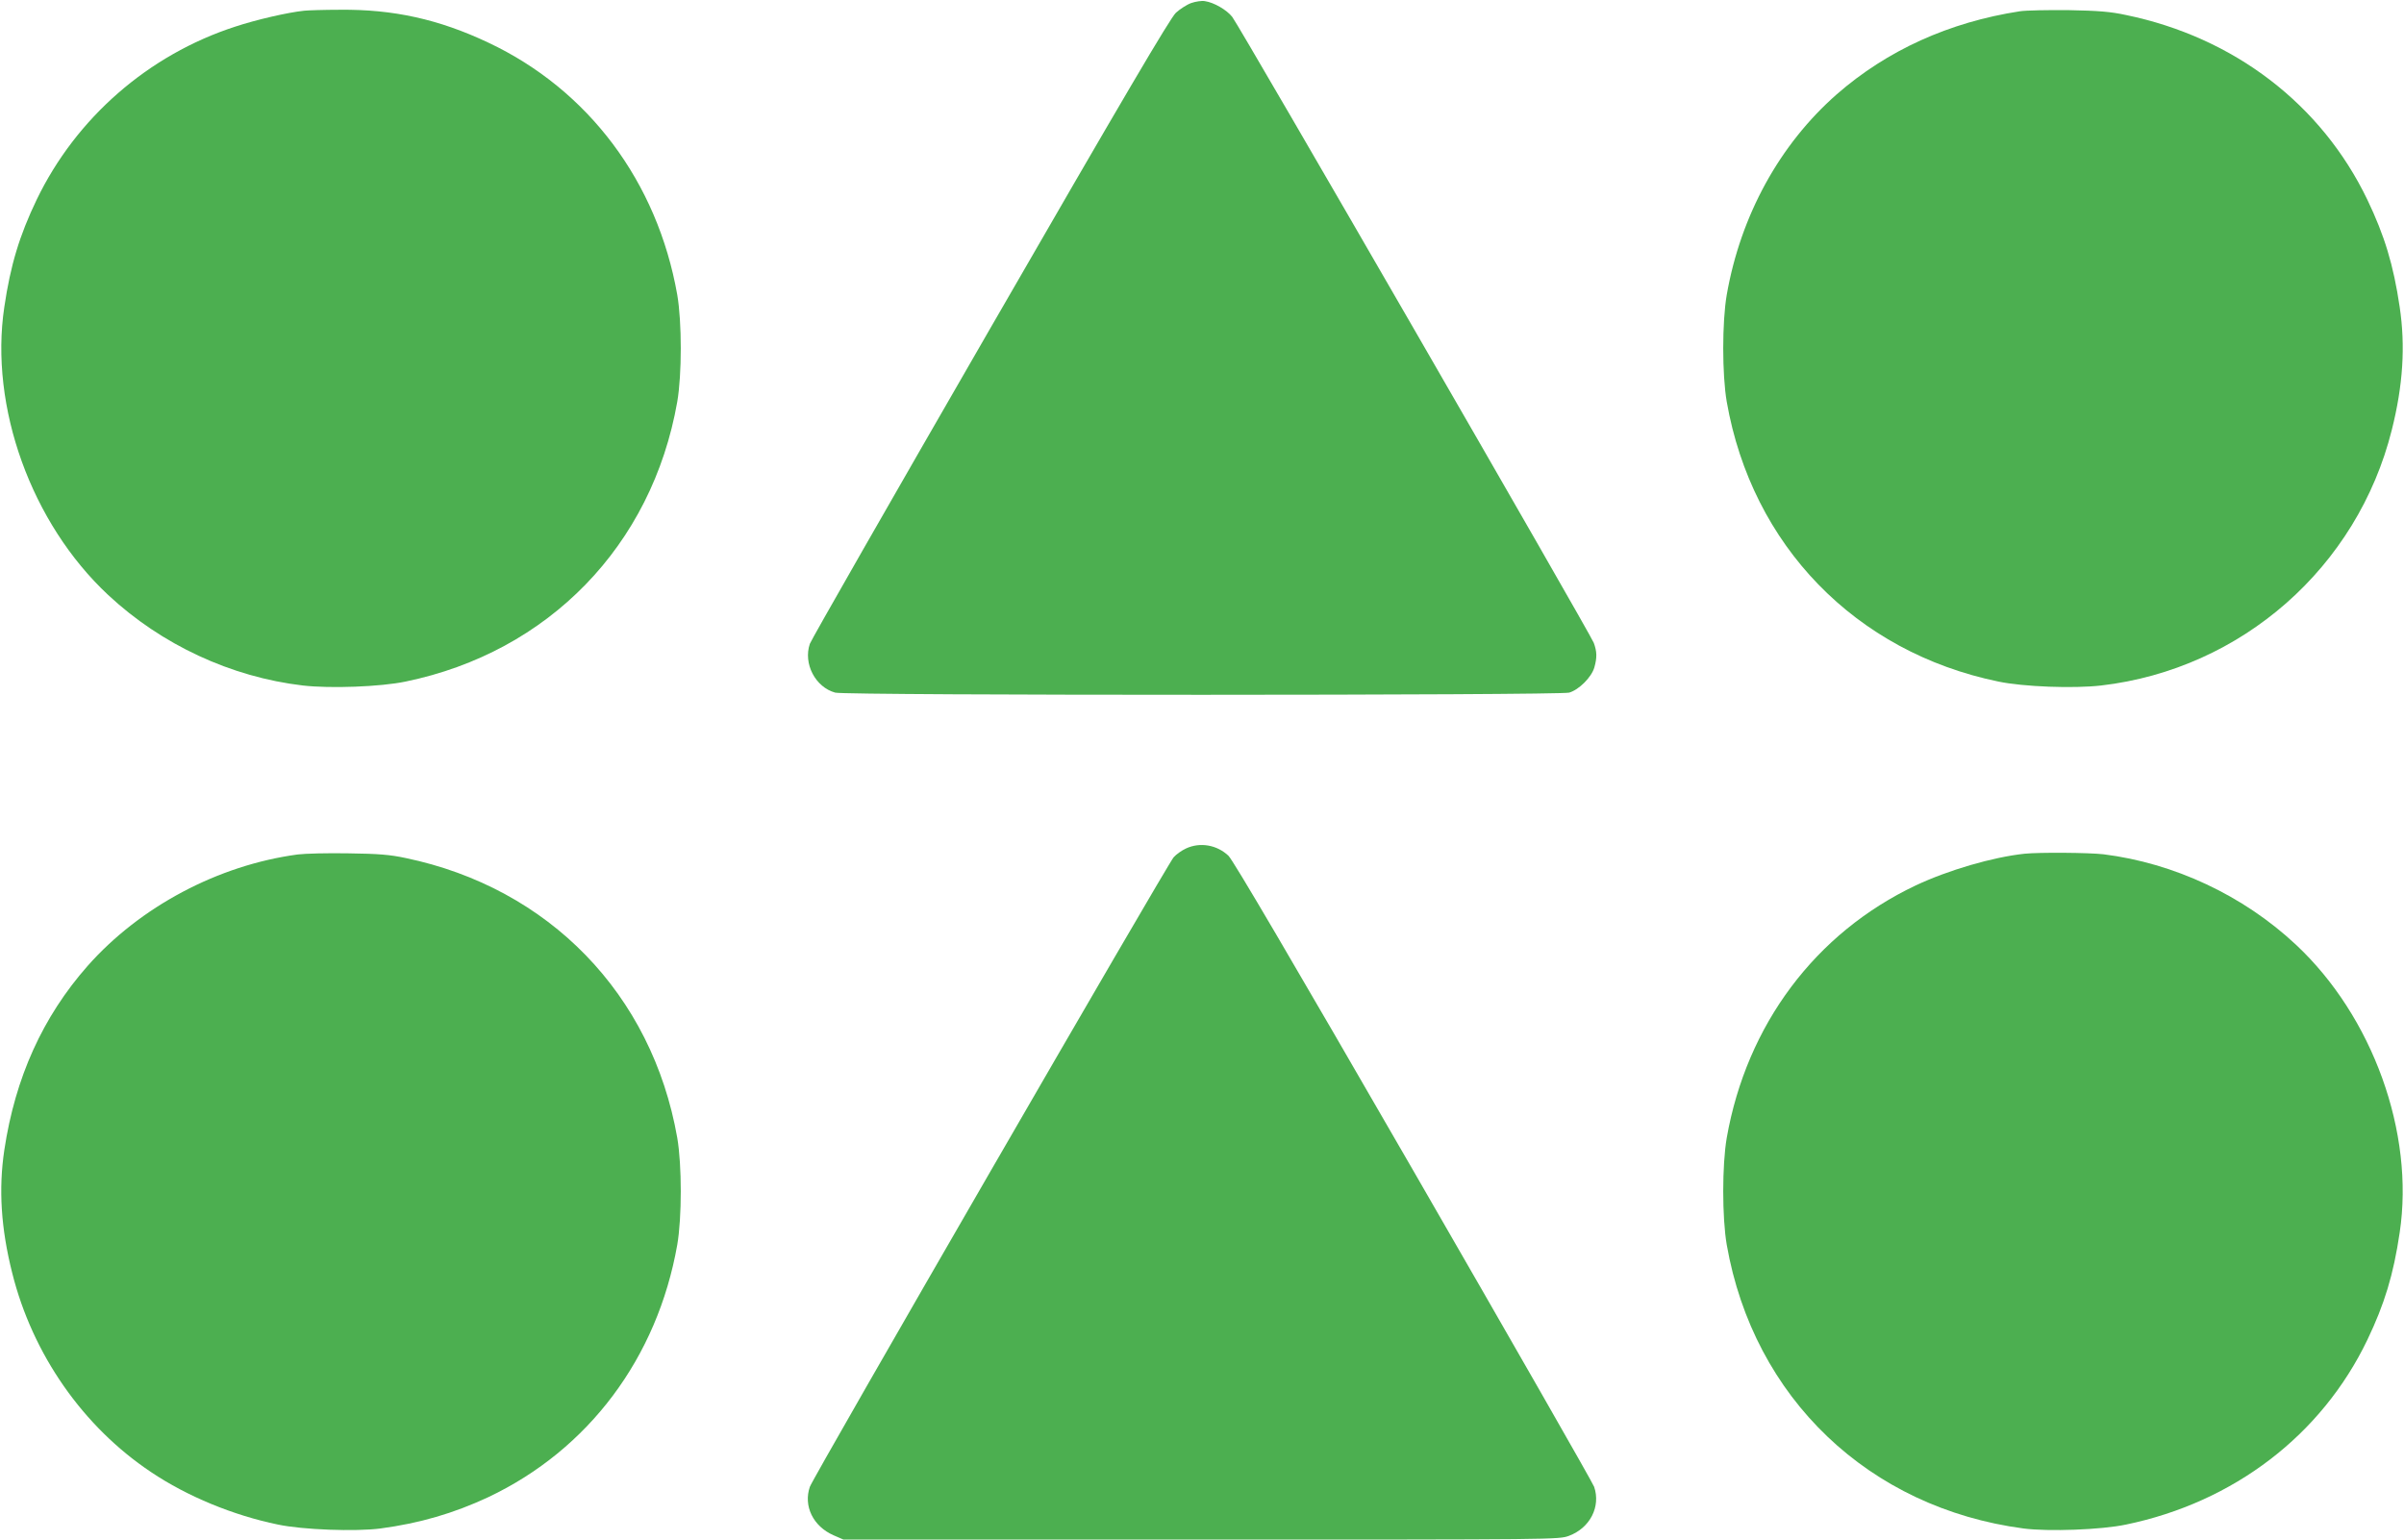 <?xml version="1.0" standalone="no"?>
<!DOCTYPE svg PUBLIC "-//W3C//DTD SVG 20010904//EN"
 "http://www.w3.org/TR/2001/REC-SVG-20010904/DTD/svg10.dtd">
<svg version="1.0" xmlns="http://www.w3.org/2000/svg"
 width="1280pt" height="820pt" viewBox="0 0 1280 820"
 preserveAspectRatio="xMidYMid meet">
<g transform="translate(0,820) scale(0.1,-0.1)"
fill="#4caf50" stroke="none">
<path d="M6343 8184 c-23 -8 -60 -32 -82 -52 -30 -28 -274 -442 -989 -1682
-522 -905 -954 -1660 -960 -1679 -36 -105 29 -231 135 -260 55 -16 3853 -15
3908 0 52 15 119 82 134 134 15 53 14 85 -3 131 -17 47 -1886 3285 -1925 3334
-29 37 -97 77 -146 84 -16 3 -49 -2 -72 -10z"/>
<path d="M1620 8143 c-88 -9 -256 -48 -368 -85 -462 -150 -847 -486 -1057
-922 -91 -190 -139 -347 -172 -571 -80 -532 144 -1152 553 -1534 284 -265 654
-437 1036 -482 147 -17 415 -7 548 21 761 157 1312 725 1446 1490 25 145 25
425 0 570 -106 602 -473 1092 -1006 1343 -264 125 -507 178 -791 175 -85 0
-170 -3 -189 -5z"/>
<path d="M10755 8140 c-377 -58 -707 -208 -975 -442 -304 -267 -512 -645 -586
-1068 -25 -145 -25 -425 0 -570 134 -765 685 -1333 1446 -1490 133 -28 401
-38 548 -21 747 87 1364 629 1547 1361 60 238 73 447 42 655 -33 224 -81 381
-172 571 -244 508 -709 865 -1285 984 -83 18 -147 23 -305 26 -110 1 -227 -1
-260 -6z"/>
<path d="M6315 3681 c-22 -10 -52 -31 -66 -47 -32 -35 -1921 -3304 -1937
-3353 -35 -102 17 -210 126 -258 l53 -23 1904 0 c1893 0 1905 0 1959 20 112
42 170 155 134 261 -6 19 -438 774 -960 1679 -656 1137 -961 1656 -987 1682
-61 58 -151 74 -226 39z"/>
<path d="M1585 3649 c-424 -57 -839 -278 -1118 -593 -240 -272 -386 -596 -444
-981 -31 -208 -18 -417 42 -655 108 -433 377 -819 740 -1061 192 -129 437
-230 675 -279 132 -28 413 -38 545 -21 210 28 391 81 575 167 534 253 900 742
1006 1344 25 145 25 425 0 570 -134 765 -683 1331 -1446 1490 -83 18 -147 23
-305 25 -110 2 -231 -1 -270 -6z"/>
<path d="M10780 3653 c-169 -18 -406 -87 -580 -169 -534 -253 -900 -742 -1006
-1344 -25 -145 -25 -425 0 -570 143 -816 757 -1402 1581 -1511 132 -17 413 -7
545 21 574 119 1041 476 1285 984 91 190 139 347 172 571 80 532 -144 1152
-553 1534 -280 262 -648 434 -1024 481 -79 9 -341 11 -420 3z"/>
</g>
</svg>
